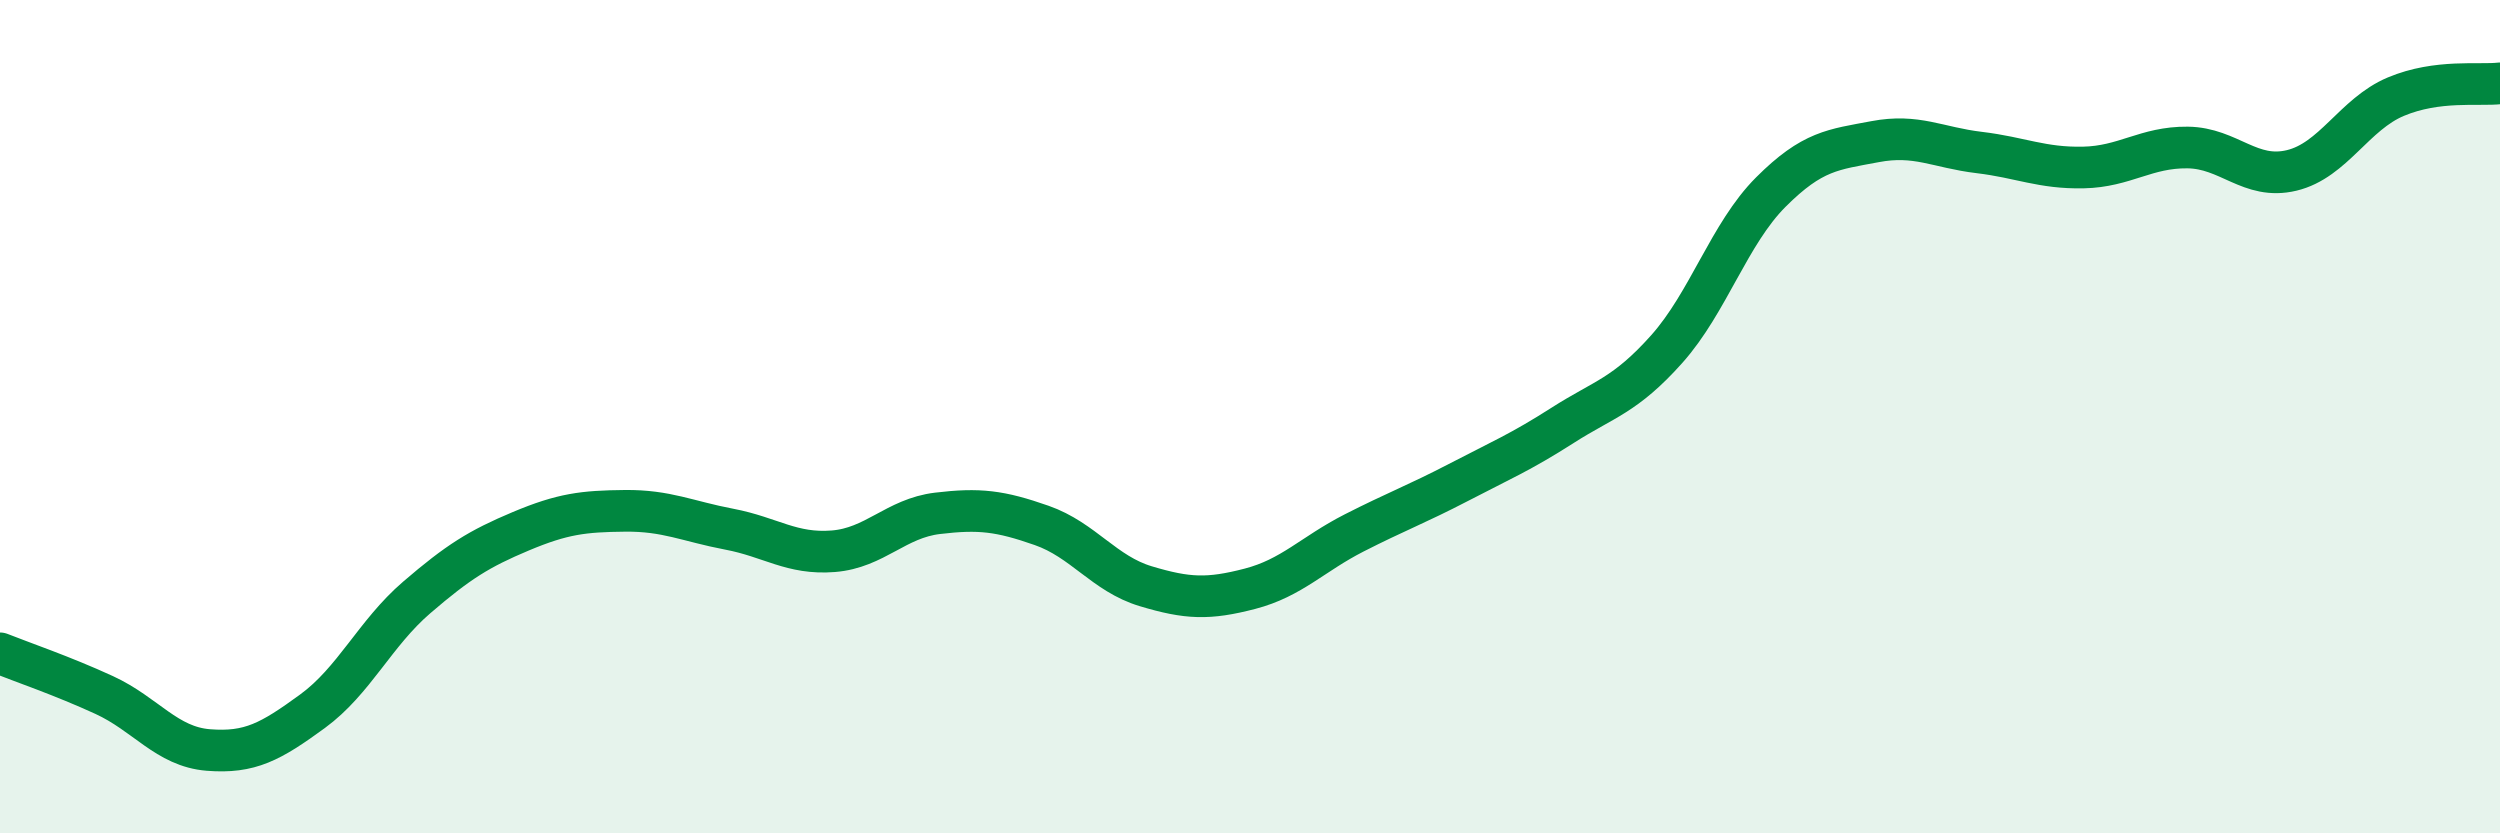 
    <svg width="60" height="20" viewBox="0 0 60 20" xmlns="http://www.w3.org/2000/svg">
      <path
        d="M 0,15.68 C 0.5,15.88 1.5,16.22 2.5,16.68 C 3.5,17.14 4,17.92 5,18 C 6,18.08 6.5,17.8 7.5,17.07 C 8.5,16.34 9,15.2 10,14.34 C 11,13.48 11.5,13.17 12.5,12.75 C 13.5,12.33 14,12.27 15,12.26 C 16,12.25 16.5,12.51 17.5,12.7 C 18.5,12.89 19,13.31 20,13.23 C 21,13.15 21.5,12.44 22.5,12.32 C 23.5,12.2 24,12.26 25,12.61 C 26,12.96 26.5,13.77 27.5,14.07 C 28.5,14.37 29,14.39 30,14.13 C 31,13.87 31.5,13.3 32.5,12.79 C 33.5,12.28 34,12.1 35,11.58 C 36,11.06 36.5,10.85 37.5,10.21 C 38.5,9.57 39,9.5 40,8.38 C 41,7.26 41.5,5.61 42.5,4.61 C 43.5,3.61 44,3.59 45,3.4 C 46,3.21 46.5,3.54 47.5,3.66 C 48.5,3.78 49,4.04 50,4.02 C 51,4 51.5,3.53 52.5,3.54 C 53.5,3.55 54,4.33 55,4.09 C 56,3.85 56.5,2.74 57.5,2.32 C 58.5,1.9 59.5,2.06 60,2L60 20L0 20Z"
        fill="#008740"
        opacity="0.1"
        stroke-linecap="round"
        stroke-linejoin="round"
      />
      <path
        d="M 0,15.68 C 0.5,15.88 1.5,16.22 2.5,16.68 C 3.5,17.14 4,17.92 5,18 C 6,18.08 6.5,17.8 7.5,17.07 C 8.5,16.34 9,15.2 10,14.34 C 11,13.48 11.5,13.17 12.5,12.75 C 13.5,12.33 14,12.27 15,12.26 C 16,12.25 16.5,12.51 17.5,12.7 C 18.5,12.89 19,13.31 20,13.23 C 21,13.15 21.5,12.44 22.5,12.32 C 23.5,12.2 24,12.26 25,12.61 C 26,12.96 26.5,13.77 27.5,14.07 C 28.5,14.37 29,14.39 30,14.13 C 31,13.87 31.5,13.3 32.5,12.79 C 33.5,12.28 34,12.1 35,11.58 C 36,11.06 36.5,10.85 37.5,10.21 C 38.5,9.57 39,9.5 40,8.38 C 41,7.26 41.5,5.61 42.5,4.61 C 43.5,3.61 44,3.59 45,3.4 C 46,3.21 46.5,3.54 47.5,3.66 C 48.5,3.78 49,4.04 50,4.02 C 51,4 51.5,3.53 52.5,3.54 C 53.5,3.55 54,4.33 55,4.09 C 56,3.85 56.5,2.74 57.5,2.32 C 58.5,1.9 59.5,2.06 60,2"
        stroke="#008740"
        stroke-width="1"
        fill="none"
        stroke-linecap="round"
        stroke-linejoin="round"
      />
    </svg>
  